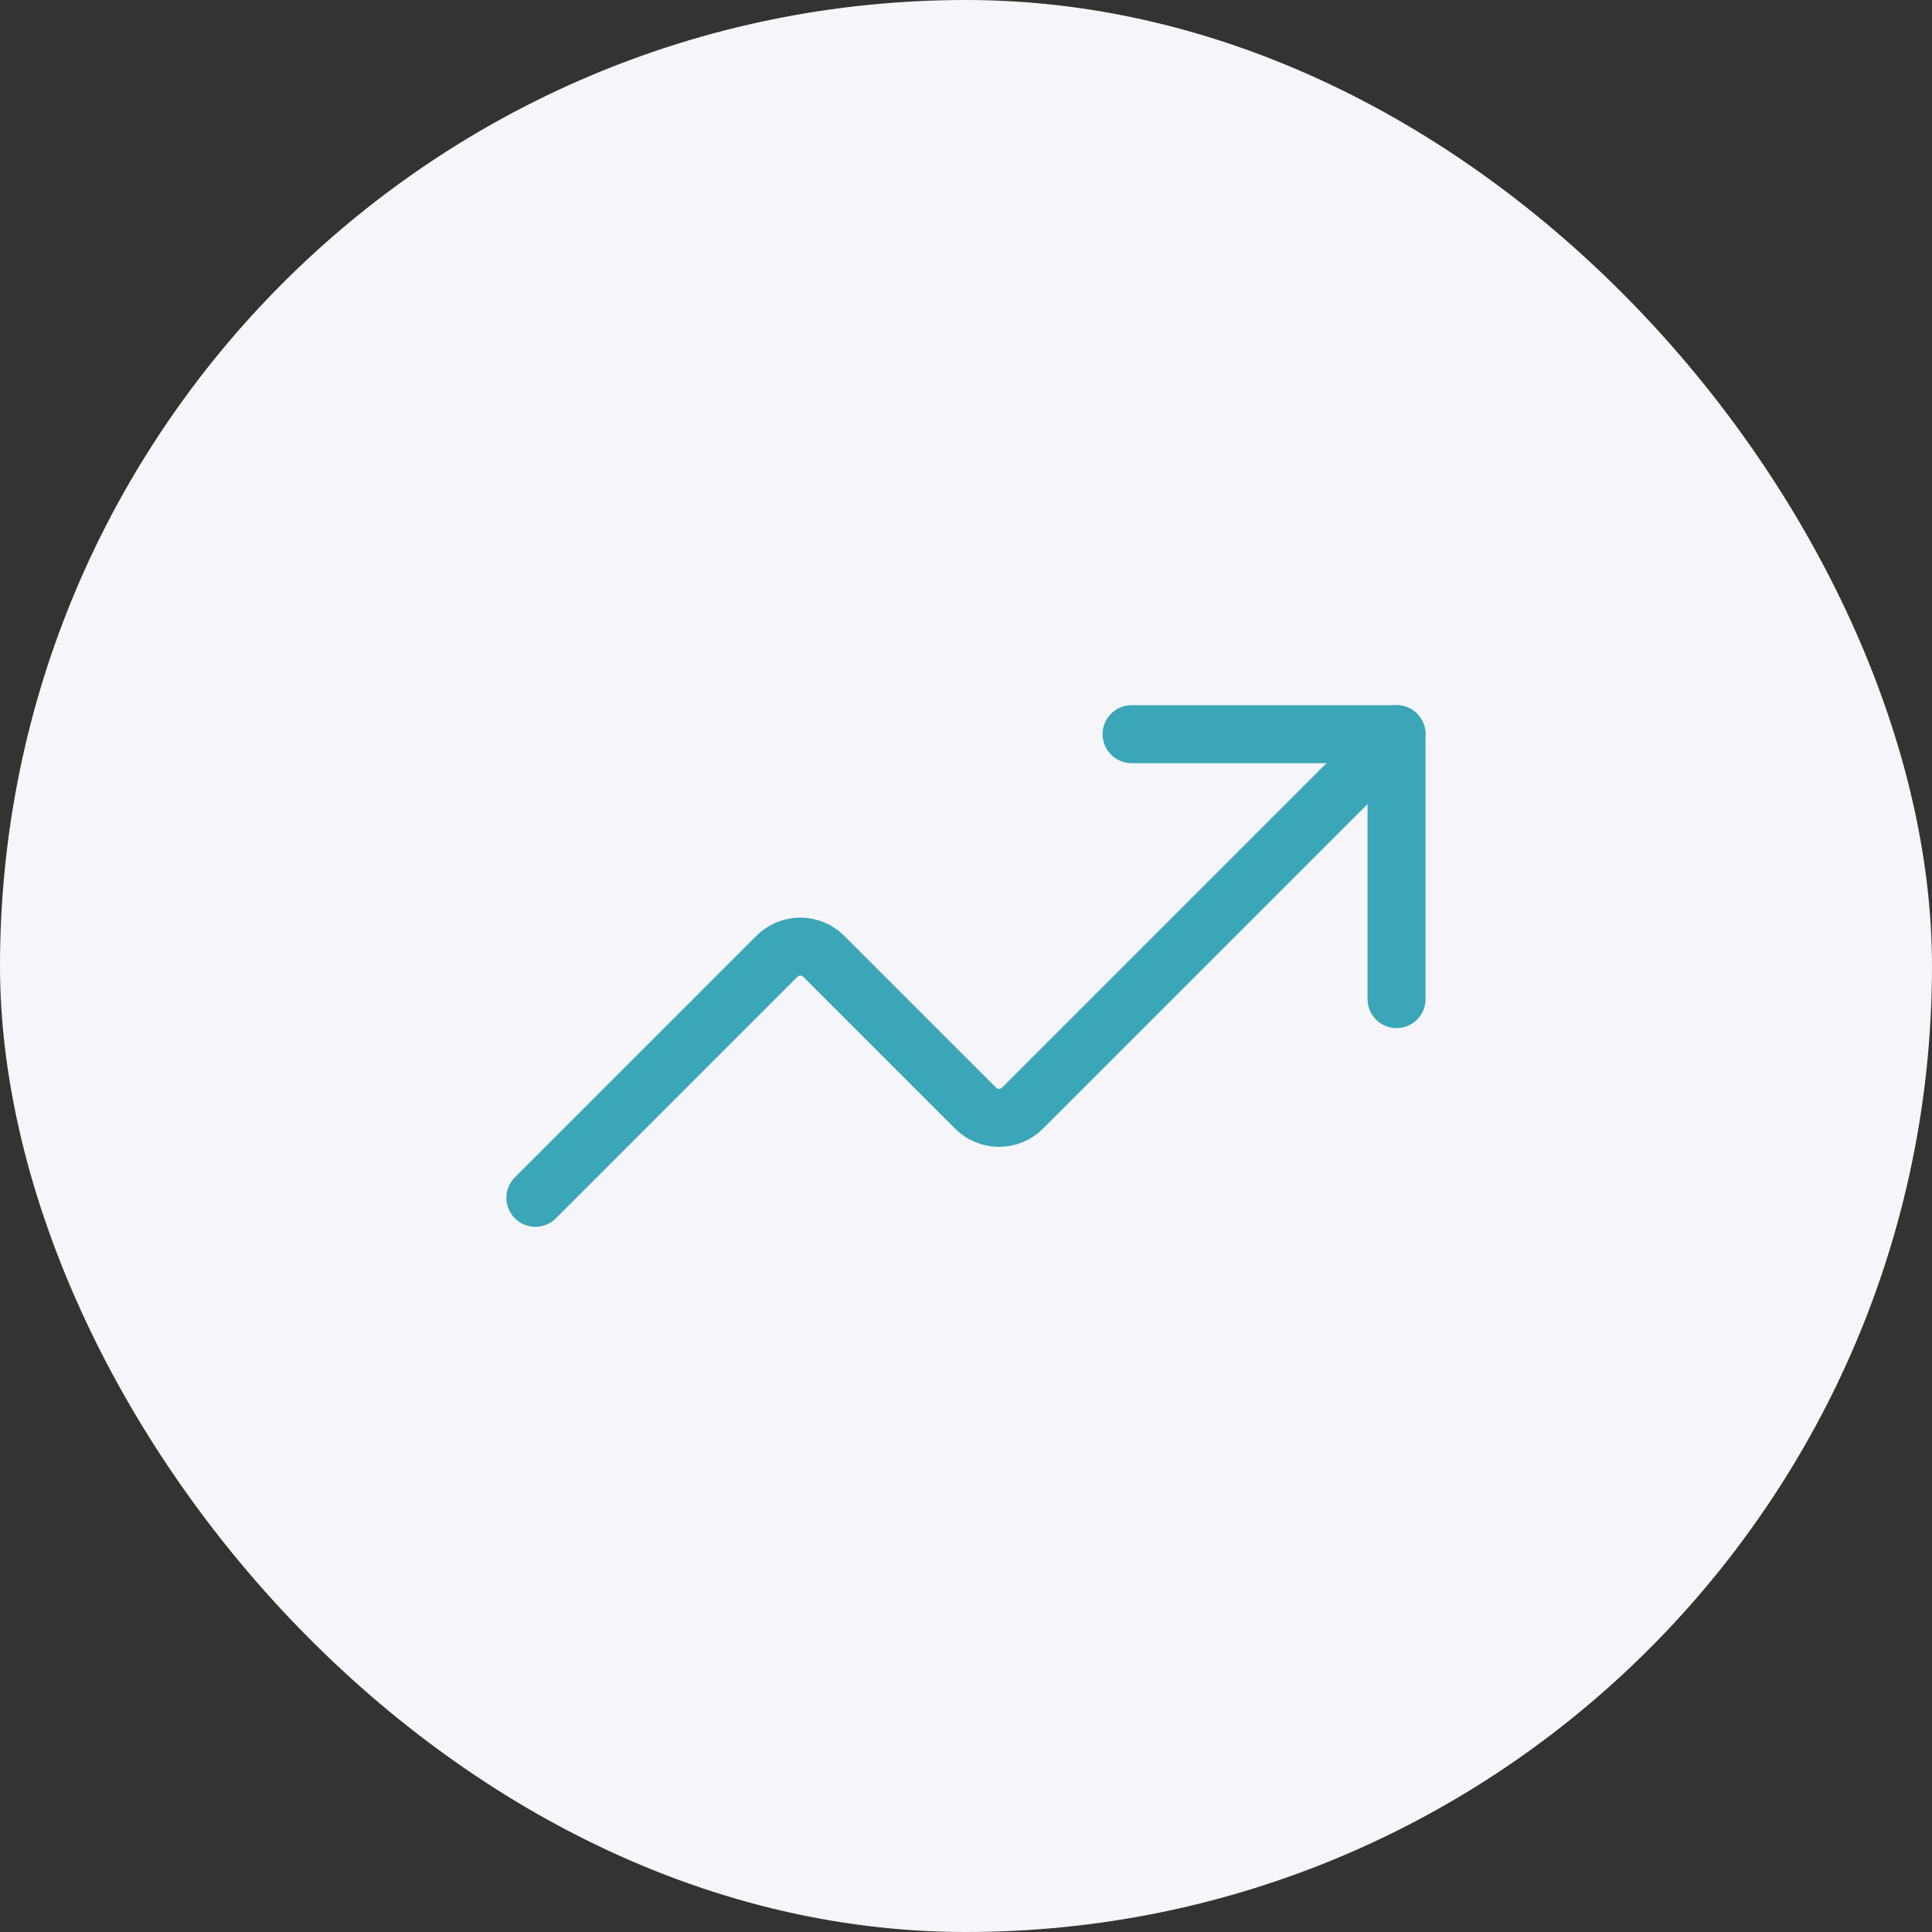 <svg width="100" height="100" viewBox="0 0 100 100" fill="none" xmlns="http://www.w3.org/2000/svg">
<rect x="0" y="0" width="100" height="100" fill="#333333" stroke="none"/>
<g clip-path="url(#clip0_787_523)">
<rect width="100" height="100" fill="#F5F5FA"/>
<path d="M58.57 38H72.285V51.714" stroke="#3BA6B8" stroke-width="3" stroke-linecap="round" stroke-linejoin="round"/>
<path d="M72.282 38L52.911 57.371C52.59 57.685 52.16 57.861 51.711 57.861C51.262 57.861 50.831 57.685 50.511 57.371L42.625 49.486C42.305 49.172 41.874 48.996 41.425 48.996C40.977 48.996 40.546 49.172 40.225 49.486L27.711 62" stroke="#3BA6B8" stroke-width="3" stroke-linecap="round" stroke-linejoin="round"/>
</g>
<defs>
<clipPath id="clip0_787_523">
<rect width="100" height="100" rx="50" fill="white"/>
</clipPath>
</defs>
</svg>
